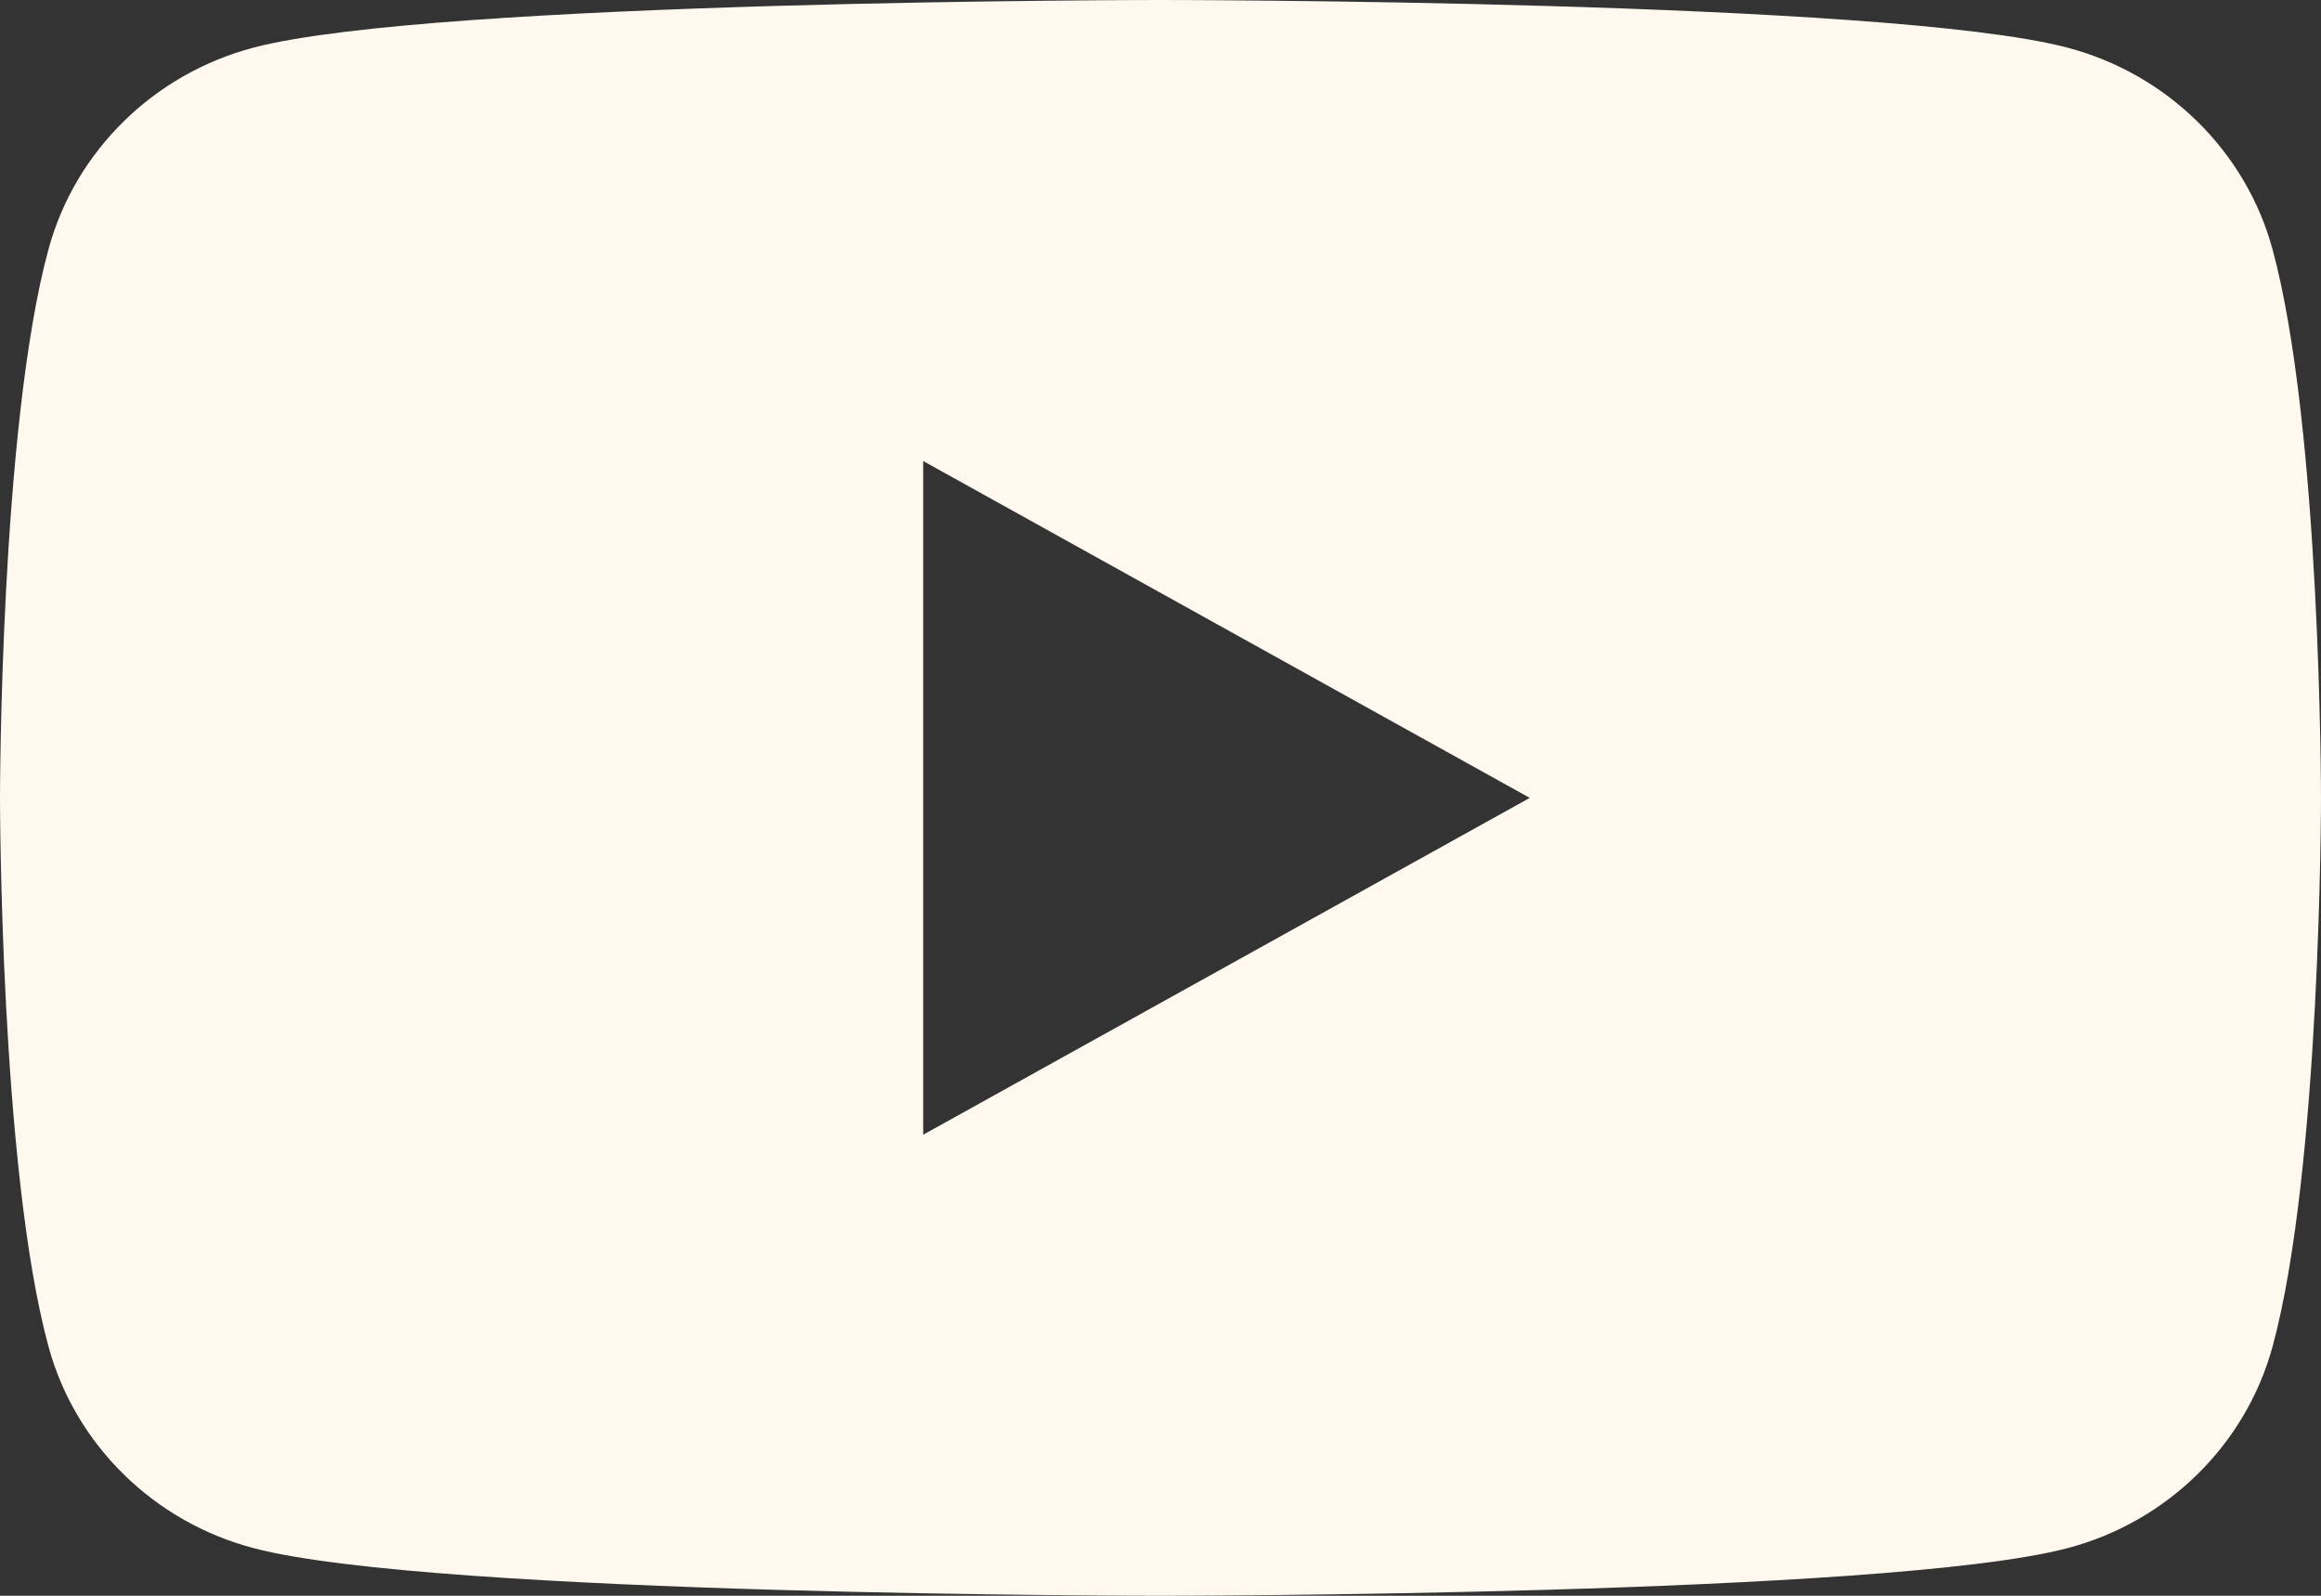 <svg width="32" height="22" viewBox="0 0 32 22" fill="none" xmlns="http://www.w3.org/2000/svg">
<rect x="0" y="0" width="32" height="22" fill="#333333" stroke="none"/>
<path d="M31.331 3.435C30.963 2.083 29.879 1.018 28.501 0.656C26.007 2.32665e-07 16 0 16 0C16 0 5.993 2.32665e-07 3.497 0.656C2.121 1.018 1.037 2.082 0.669 3.435C0 5.886 0 11 0 11C0 11 0 16.114 0.669 18.565C1.037 19.917 2.121 20.983 3.499 21.344C5.993 22 16 22 16 22C16 22 26.007 22 28.503 21.344C29.879 20.983 30.963 19.918 31.332 18.565C32 16.114 32 11 32 11C32 11 32 5.886 31.331 3.435ZM12.728 15.644V6.356L21.091 11L12.728 15.644Z" fill="#FFF8EF"/>
</svg>
